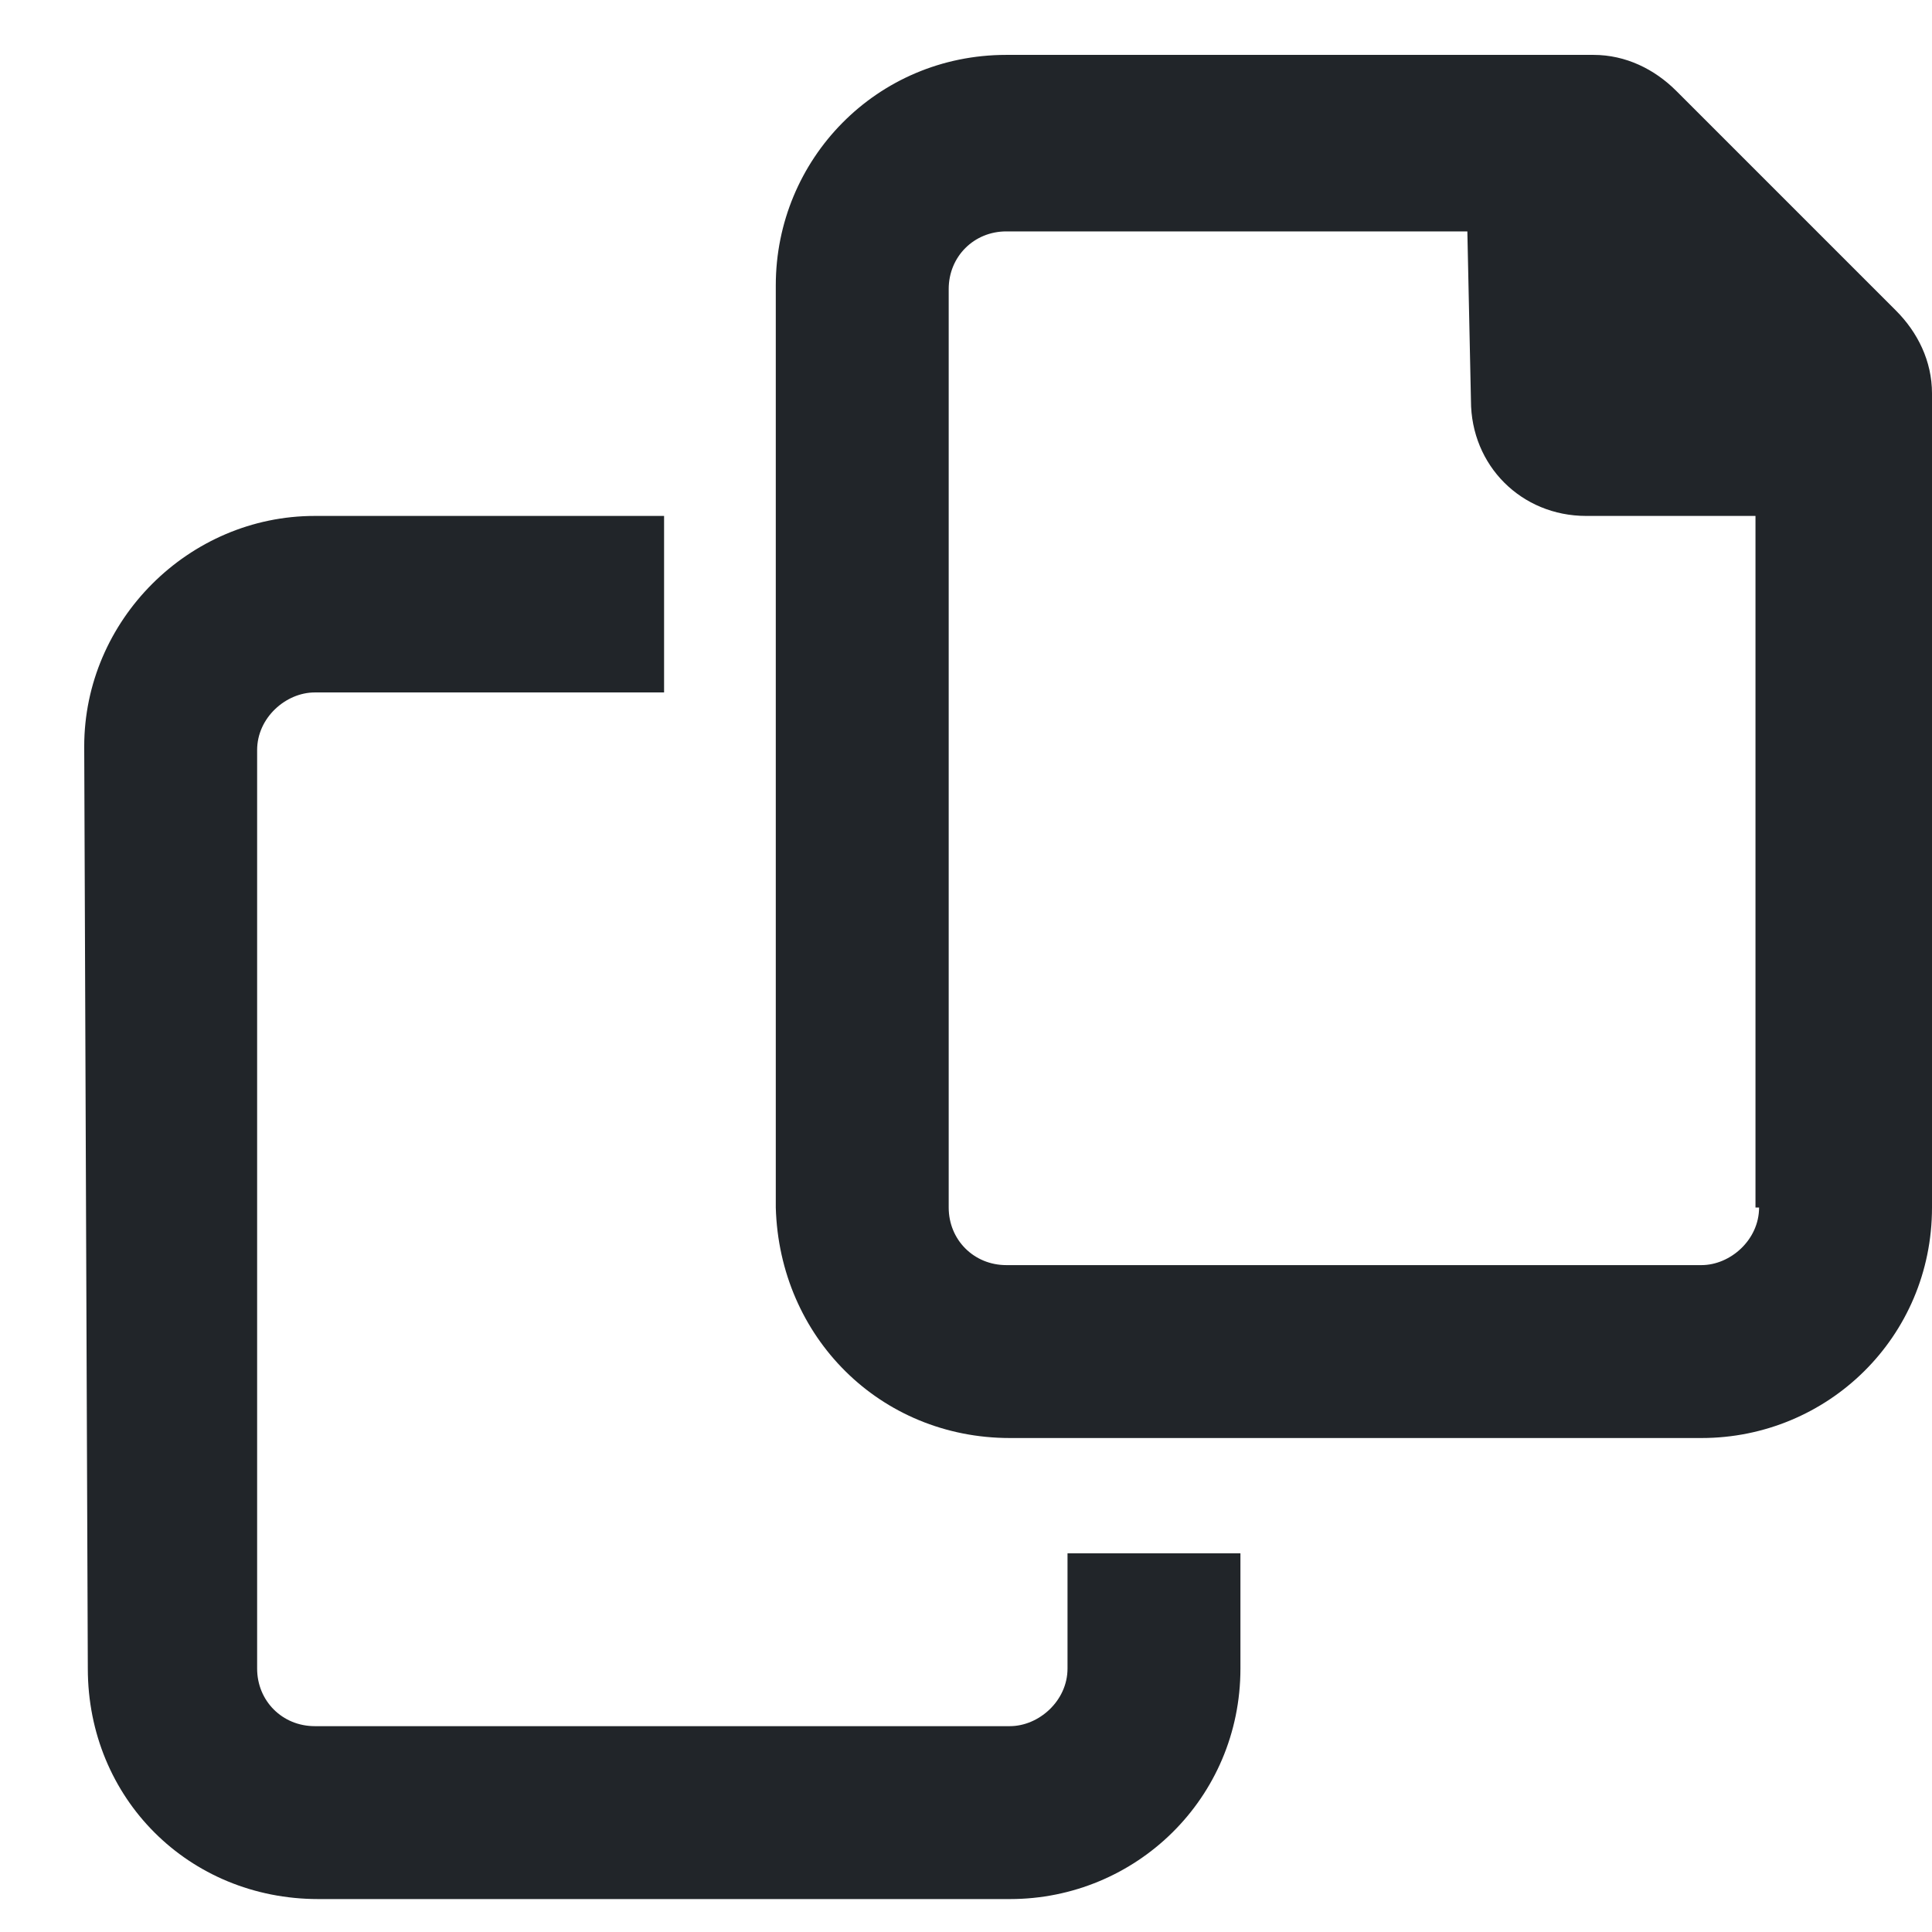 <svg width="22" height="22" viewBox="0 0 22 22" fill="none" xmlns="http://www.w3.org/2000/svg">
<path d="M21.59 3.537C21.836 3.783 22 4.111 22 4.48V13.75C22 15.227 20.811 16.375 19.375 16.375H11.5C10.023 16.375 8.875 15.227 8.834 13.75V3.25C8.834 1.814 9.982 0.625 11.459 0.625H18.145C18.514 0.625 18.842 0.789 19.088 1.035L21.59 3.537ZM20.031 13.75H19.99V5.875H18.062C17.324 5.875 16.75 5.301 16.75 4.562L16.709 2.635H11.459C11.09 2.635 10.803 2.922 10.803 3.291V13.75C10.803 14.119 11.09 14.406 11.459 14.406H19.375C19.703 14.406 20.031 14.119 20.031 13.75ZM12.156 19V17.688H14.125V19C14.125 20.477 12.935 21.625 11.5 21.625H3.625C2.148 21.625 1 20.477 1 19L0.959 8.5C0.959 7.064 2.148 5.875 3.584 5.875H7.562V7.885H3.584C3.256 7.885 2.928 8.172 2.928 8.541V19C2.928 19.369 3.215 19.656 3.584 19.656H11.5C11.828 19.656 12.156 19.369 12.156 19Z" fill="#212529"/>
</svg>
